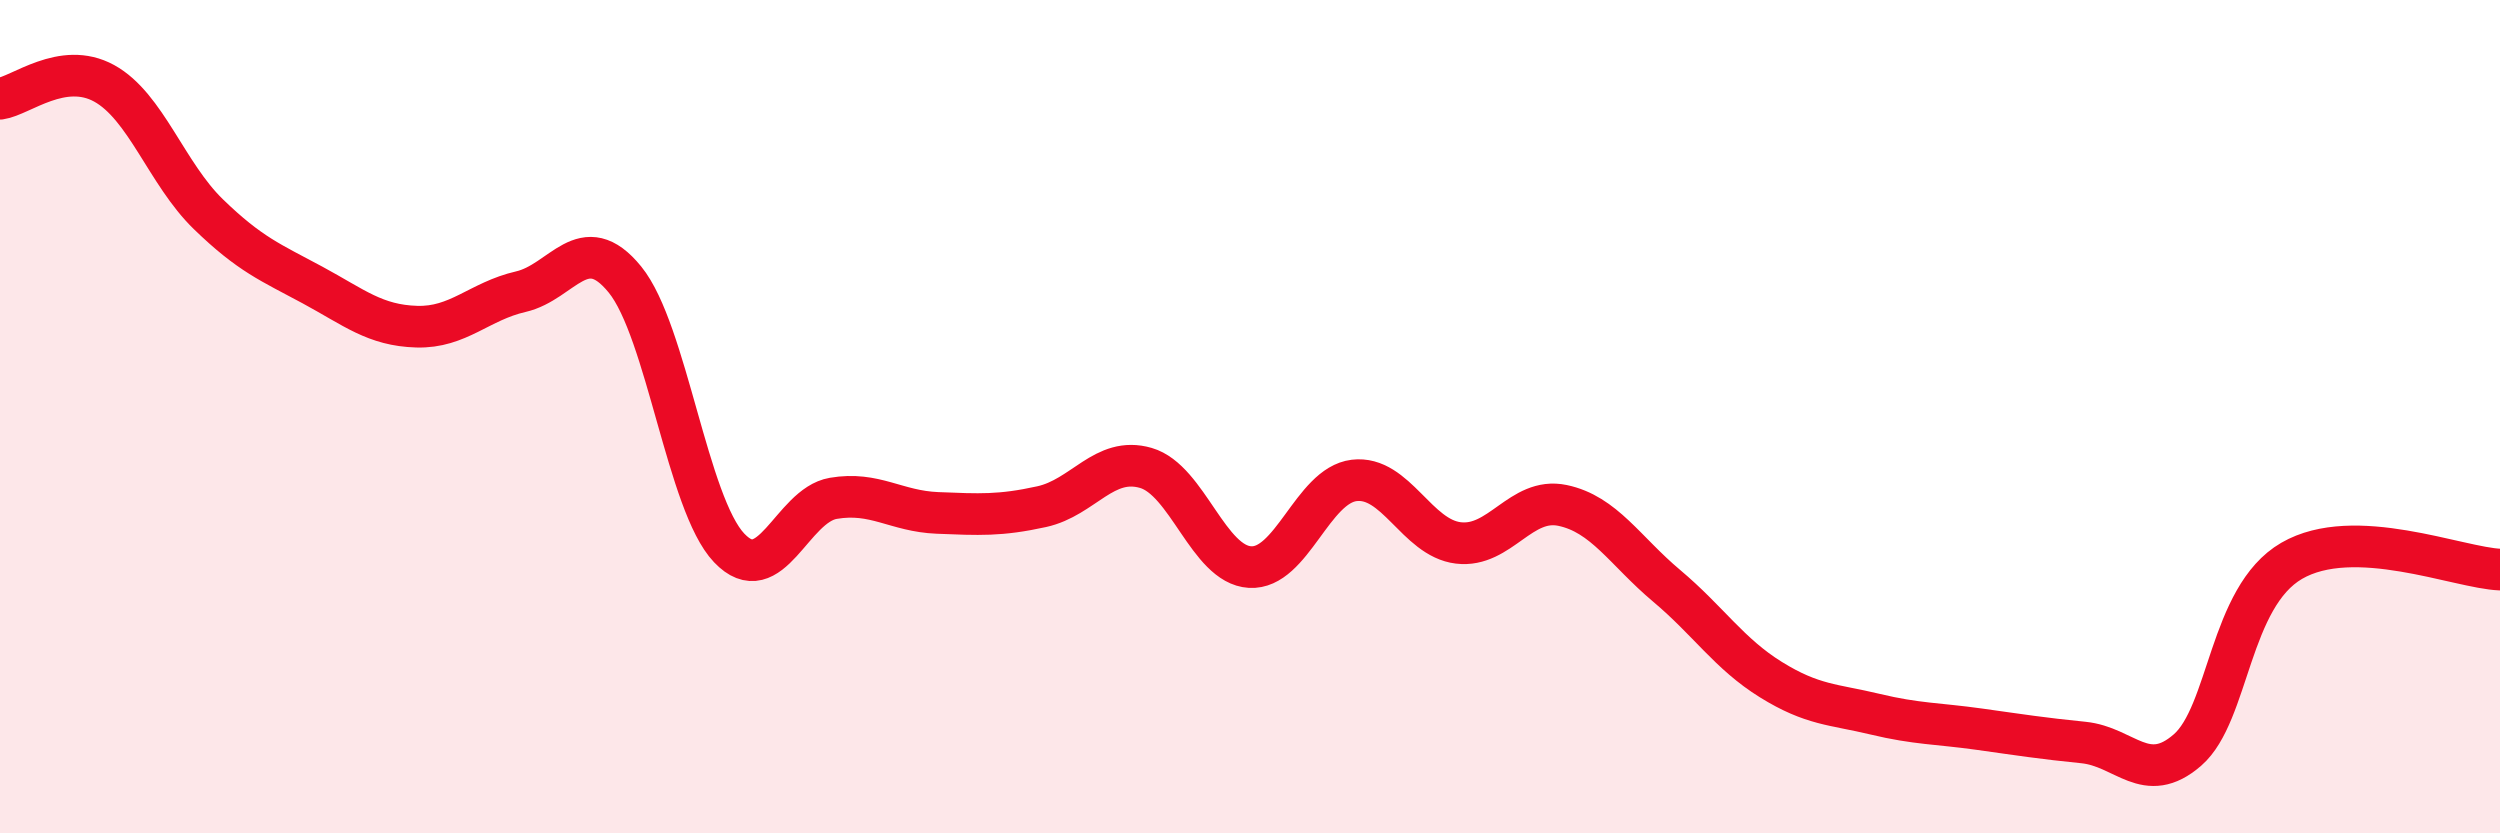 
    <svg width="60" height="20" viewBox="0 0 60 20" xmlns="http://www.w3.org/2000/svg">
      <path
        d="M 0,2.37 C 0.5,2.3 1.5,1.45 2.5,2 C 3.5,2.55 4,4.17 5,5.14 C 6,6.11 6.5,6.3 7.5,6.84 C 8.5,7.38 9,7.81 10,7.84 C 11,7.87 11.5,7.23 12.5,7 C 13.5,6.77 14,5.48 15,6.71 C 16,7.94 16.5,12.1 17.5,13.15 C 18.5,14.2 19,12.13 20,11.96 C 21,11.79 21.5,12.27 22.5,12.31 C 23.5,12.35 24,12.38 25,12.16 C 26,11.94 26.5,10.94 27.5,11.23 C 28.5,11.52 29,13.55 30,13.61 C 31,13.67 31.5,11.65 32.5,11.53 C 33.5,11.41 34,12.91 35,13.03 C 36,13.15 36.5,11.92 37.5,12.13 C 38.5,12.34 39,13.22 40,14.06 C 41,14.9 41.5,15.69 42.5,16.31 C 43.5,16.93 44,16.9 45,17.14 C 46,17.38 46.5,17.36 47.5,17.5 C 48.5,17.64 49,17.72 50,17.82 C 51,17.92 51.5,18.87 52.5,18 C 53.5,17.13 53.5,14.33 55,13.46 C 56.5,12.59 59,13.63 60,13.67L60 20L0 20Z"
        fill="#EB0A25"
        opacity="0.1"
        stroke-linecap="round"
        stroke-linejoin="round"
      />
      <path
        d="M 0,2.37 C 0.5,2.3 1.5,1.45 2.5,2 C 3.5,2.55 4,4.17 5,5.14 C 6,6.11 6.5,6.3 7.5,6.84 C 8.5,7.38 9,7.81 10,7.84 C 11,7.87 11.5,7.23 12.5,7 C 13.5,6.77 14,5.48 15,6.71 C 16,7.94 16.5,12.1 17.5,13.15 C 18.5,14.2 19,12.13 20,11.96 C 21,11.79 21.5,12.27 22.5,12.31 C 23.5,12.35 24,12.38 25,12.16 C 26,11.94 26.5,10.94 27.5,11.23 C 28.5,11.52 29,13.55 30,13.61 C 31,13.67 31.5,11.65 32.5,11.53 C 33.5,11.41 34,12.91 35,13.03 C 36,13.15 36.5,11.92 37.5,12.13 C 38.5,12.34 39,13.22 40,14.06 C 41,14.9 41.5,15.69 42.5,16.31 C 43.5,16.93 44,16.9 45,17.14 C 46,17.38 46.5,17.36 47.5,17.5 C 48.5,17.64 49,17.72 50,17.82 C 51,17.92 51.5,18.87 52.5,18 C 53.5,17.13 53.5,14.33 55,13.46 C 56.5,12.59 59,13.63 60,13.67"
        stroke="#EB0A25"
        stroke-width="1"
        fill="none"
        stroke-linecap="round"
        stroke-linejoin="round"
      />
    </svg>
  